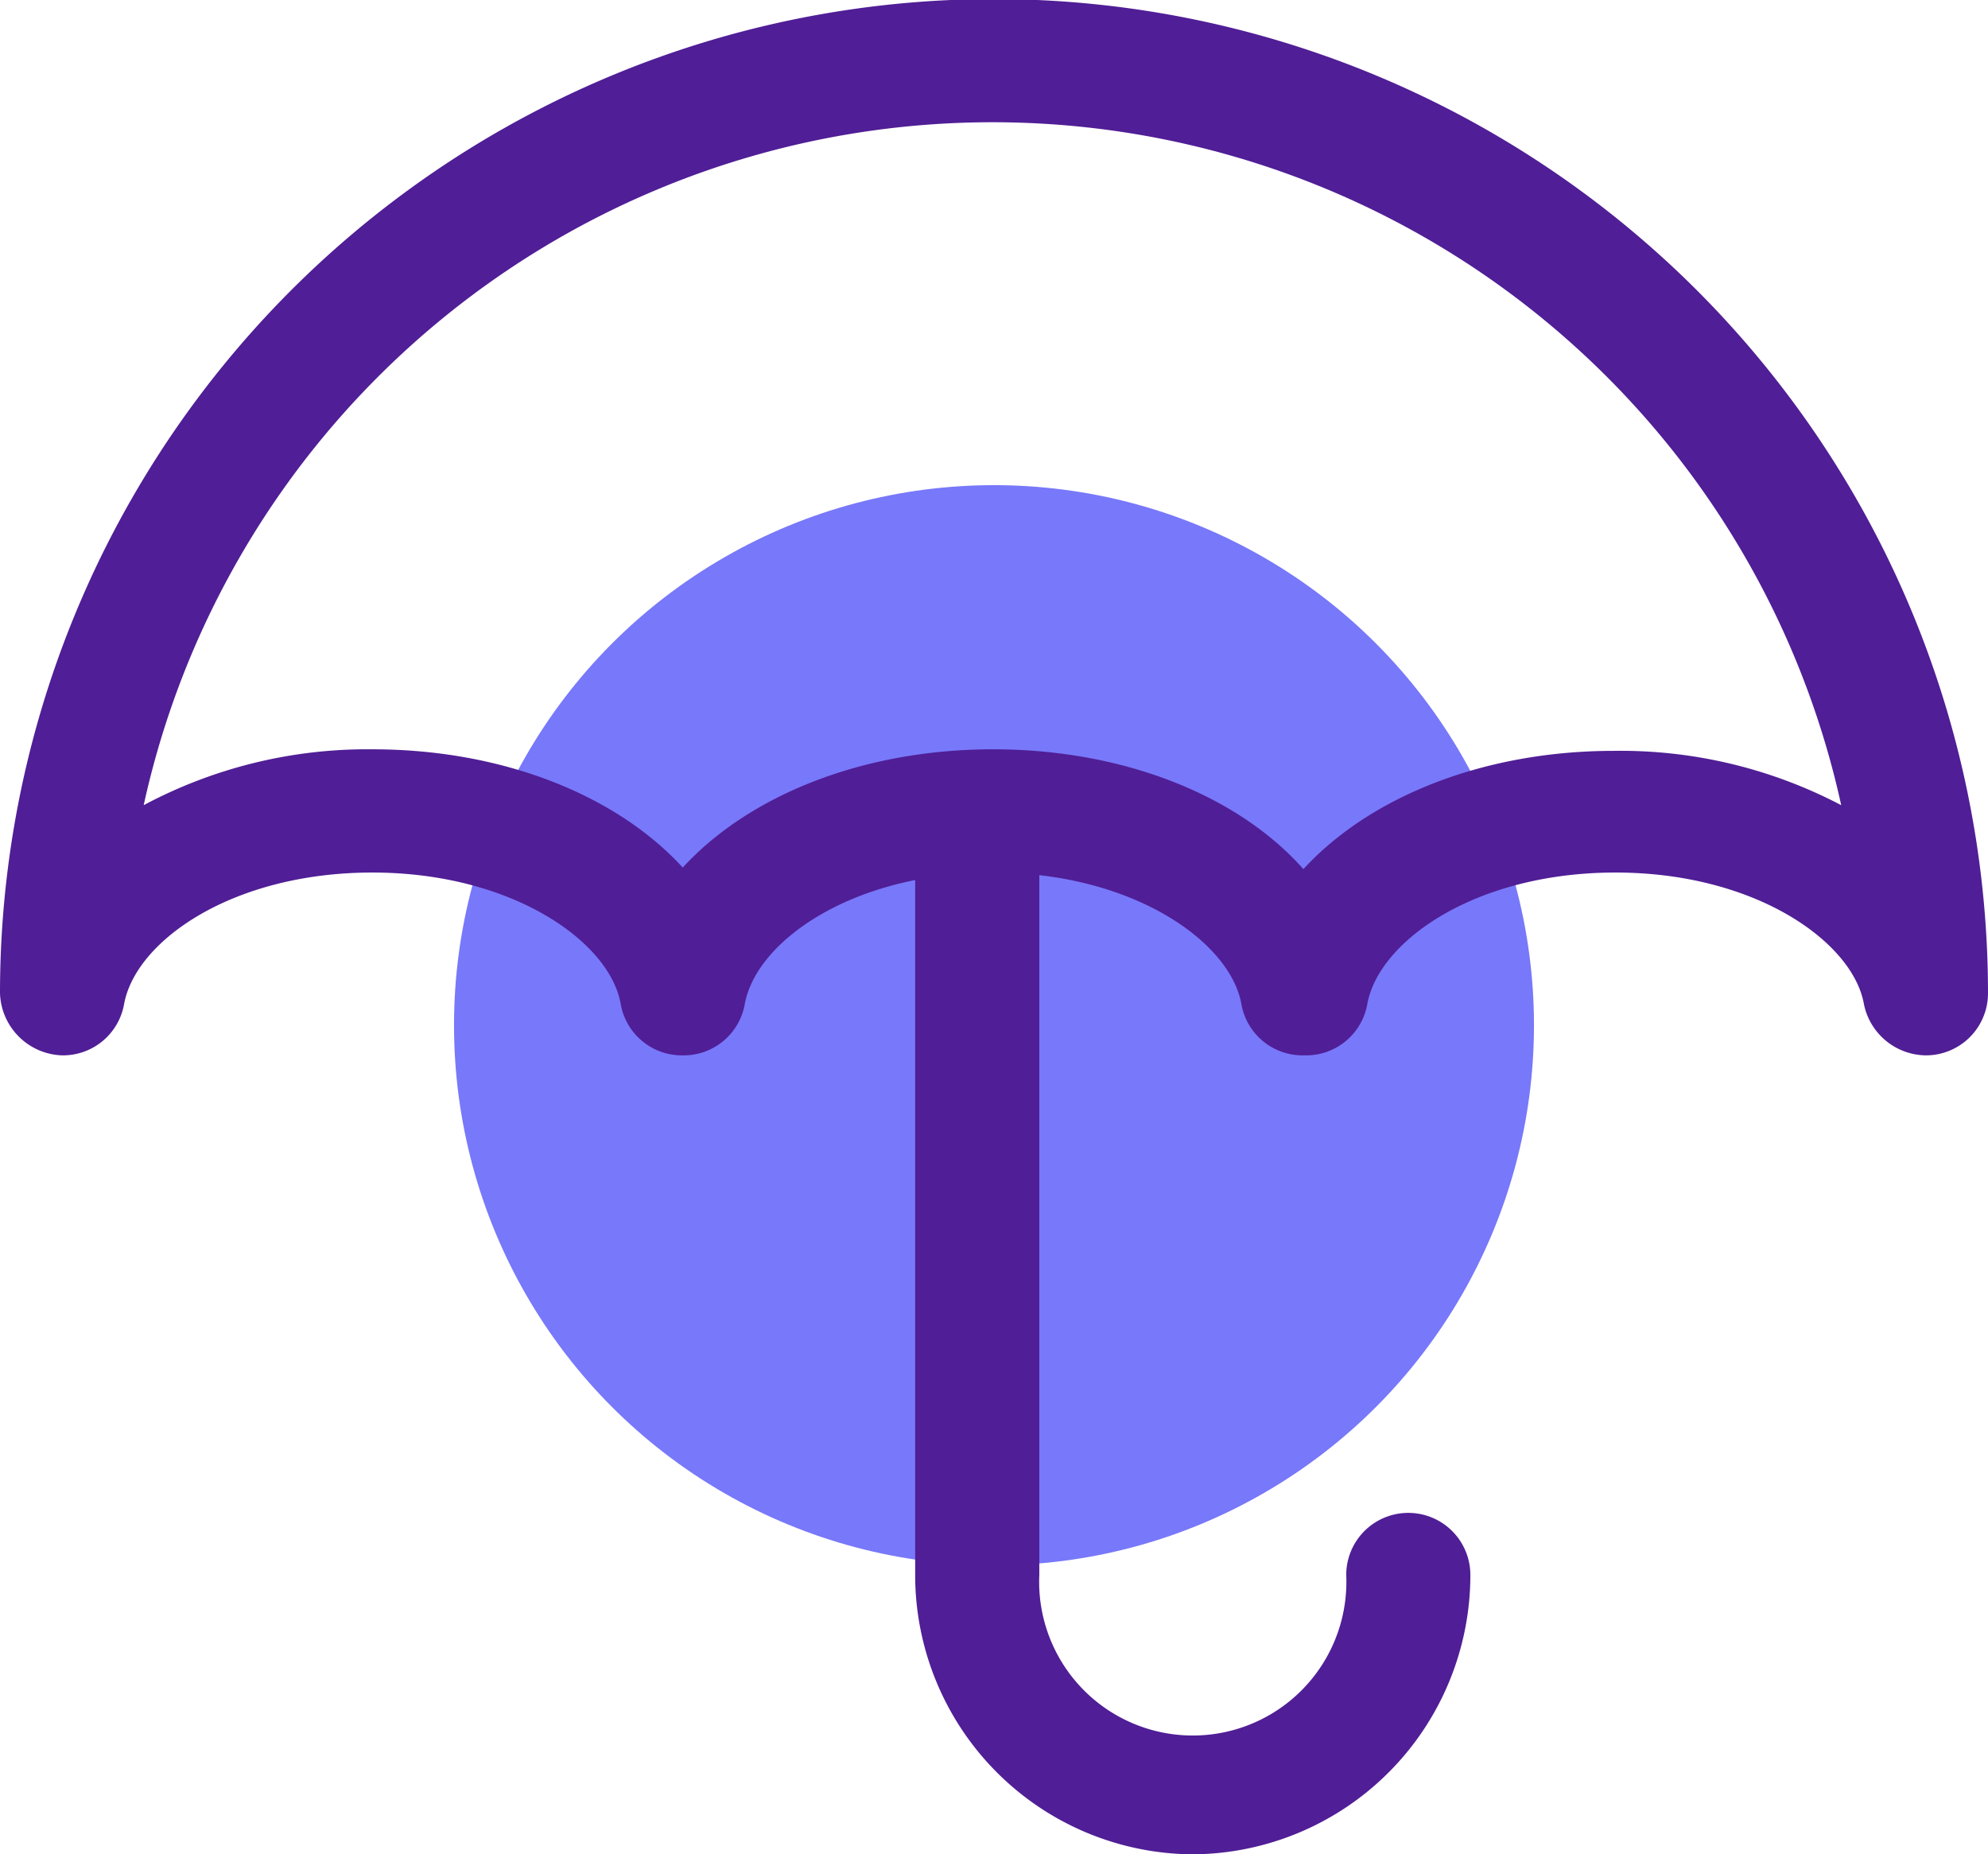 <svg id="Layer_1" data-name="Layer 1" xmlns="http://www.w3.org/2000/svg" viewBox="0 0 64.06 59.74"><defs><style>.cls-1{fill:#7878fa;}.cls-2{fill:#501e96;}</style></defs><circle class="cls-1" cx="32.03" cy="33.03" r="17.4"/><path class="cls-2" d="M62.06,34a2.06,2.06,0,0,1-2-1.66c-.36-2-3.5-4.23-8-4.23s-7.62,2.19-8,4.23a2,2,0,0,1-2,1.66H42a2,2,0,0,1-2-1.66c-.36-2-3.5-4.23-8-4.23s-7.62,2.19-8,4.23a2,2,0,0,1-2,1.66H22a2,2,0,0,1-2-1.66c-.35-2-3.5-4.23-8-4.23s-7.62,2.19-8,4.23a2,2,0,0,1-2,1.66A2.07,2.07,0,0,1,0,32a32,32,0,0,1,64.06,0A2,2,0,0,1,62.06,34Zm-60-2h0ZM12,24.14c4.2,0,7.87,1.48,10,3.81,2.14-2.33,5.81-3.81,10-3.81S39.89,25.62,42,28c2.14-2.33,5.81-3.81,10-3.81a15.3,15.3,0,0,1,7.33,1.75,28,28,0,0,0-54.7,0A15.3,15.3,0,0,1,12,24.14Z"/><path class="cls-2" d="M38.43,59.74a9,9,0,0,1-8.94-9v-23a2,2,0,0,1,4,0v23a4.95,4.95,0,1,0,9.89,0,2,2,0,0,1,4,0A9,9,0,0,1,38.43,59.74Z"/></svg>